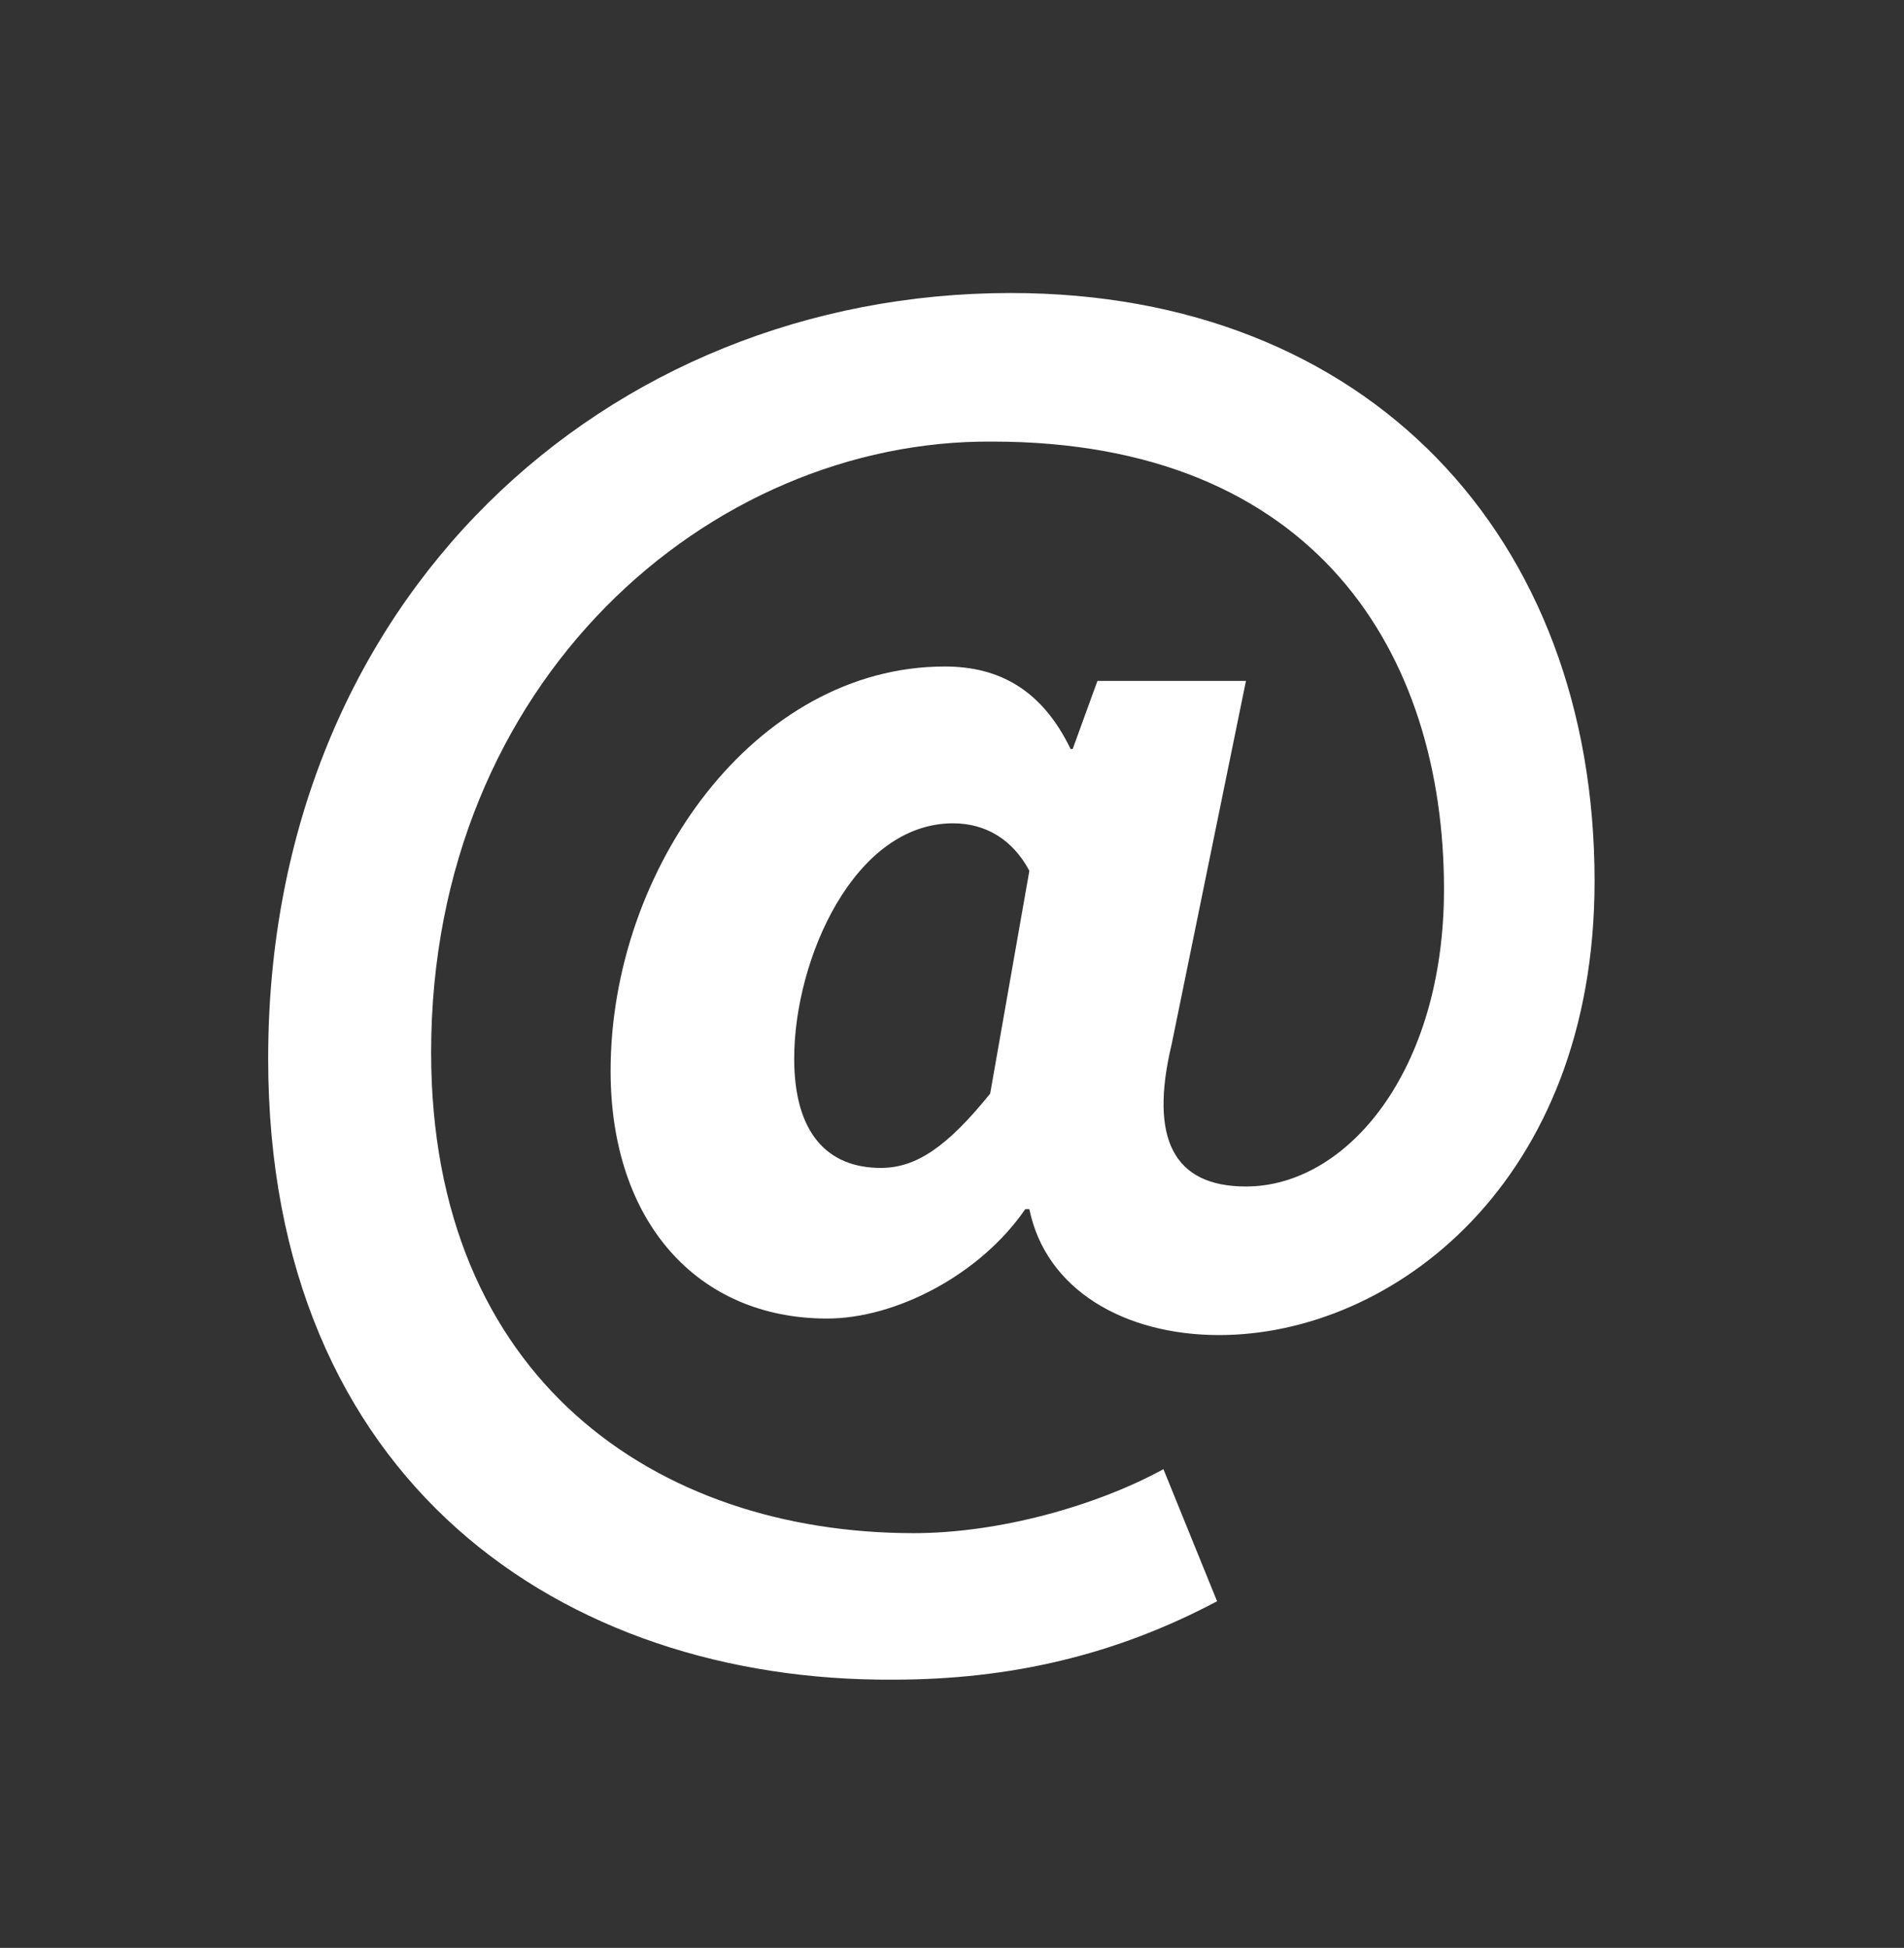 <?xml version="1.0" encoding="utf-8"?>
<!-- Generator: Adobe Illustrator 27.8.0, SVG Export Plug-In . SVG Version: 6.00 Build 0)  -->
<svg version="1.1" id="Ebene_1" xmlns="http://www.w3.org/2000/svg" xmlns:xlink="http://www.w3.org/1999/xlink" x="0px" y="0px"
	 viewBox="0 0 92.3 94.4" style="enable-background:new 0 0 92.3 94.4;" xml:space="preserve">
<rect x="0" y="0" width="92.3" height="94.4" fill="#333333" stroke="none"/>
<style type="text/css">
	.st0{fill:#FFFFFF;}
</style>
<g>
	<path class="st0" d="M13,51.3C13,29,29.4,14.2,49,14.2c17.3,0,28.3,11.8,28.3,28.5c0,14.6-9.8,22-18.2,22c-4.6,0-8.4-2.2-9.2-6.1
		h-0.2c-2.2,3.2-6.3,5.3-9.6,5.3c-6.3,0-10.5-4.7-10.5-12c0-9.8,7-19.6,16.2-19.6c2.6,0,4.7,1.1,6.1,4H52l1.2-3.3h7.2l-3.6,17.6
		c-1.1,4.6,0.1,6.9,3.6,6.9c4.9,0,9.6-5.6,9.6-14.4c0-11.4-6.2-21.7-21.9-21.7C34.4,21.3,20.9,33,20.9,51
		c0,15.8,10.9,23.3,23.4,23.3c4.1,0,8.8-1.3,12.1-3.1l2.6,6.4c-4.9,2.6-10,3.8-15.7,3.8C27.3,81.5,13,71.8,13,51.3z M48,53l1.9-10.8
		c-0.8-1.5-2.1-2.3-3.7-2.3c-4.8,0-7.7,6.6-7.7,11.4c0,3.6,1.6,5.3,4.2,5.3C44.4,56.6,45.9,55.6,48,53z"/>
</g>
</svg>
